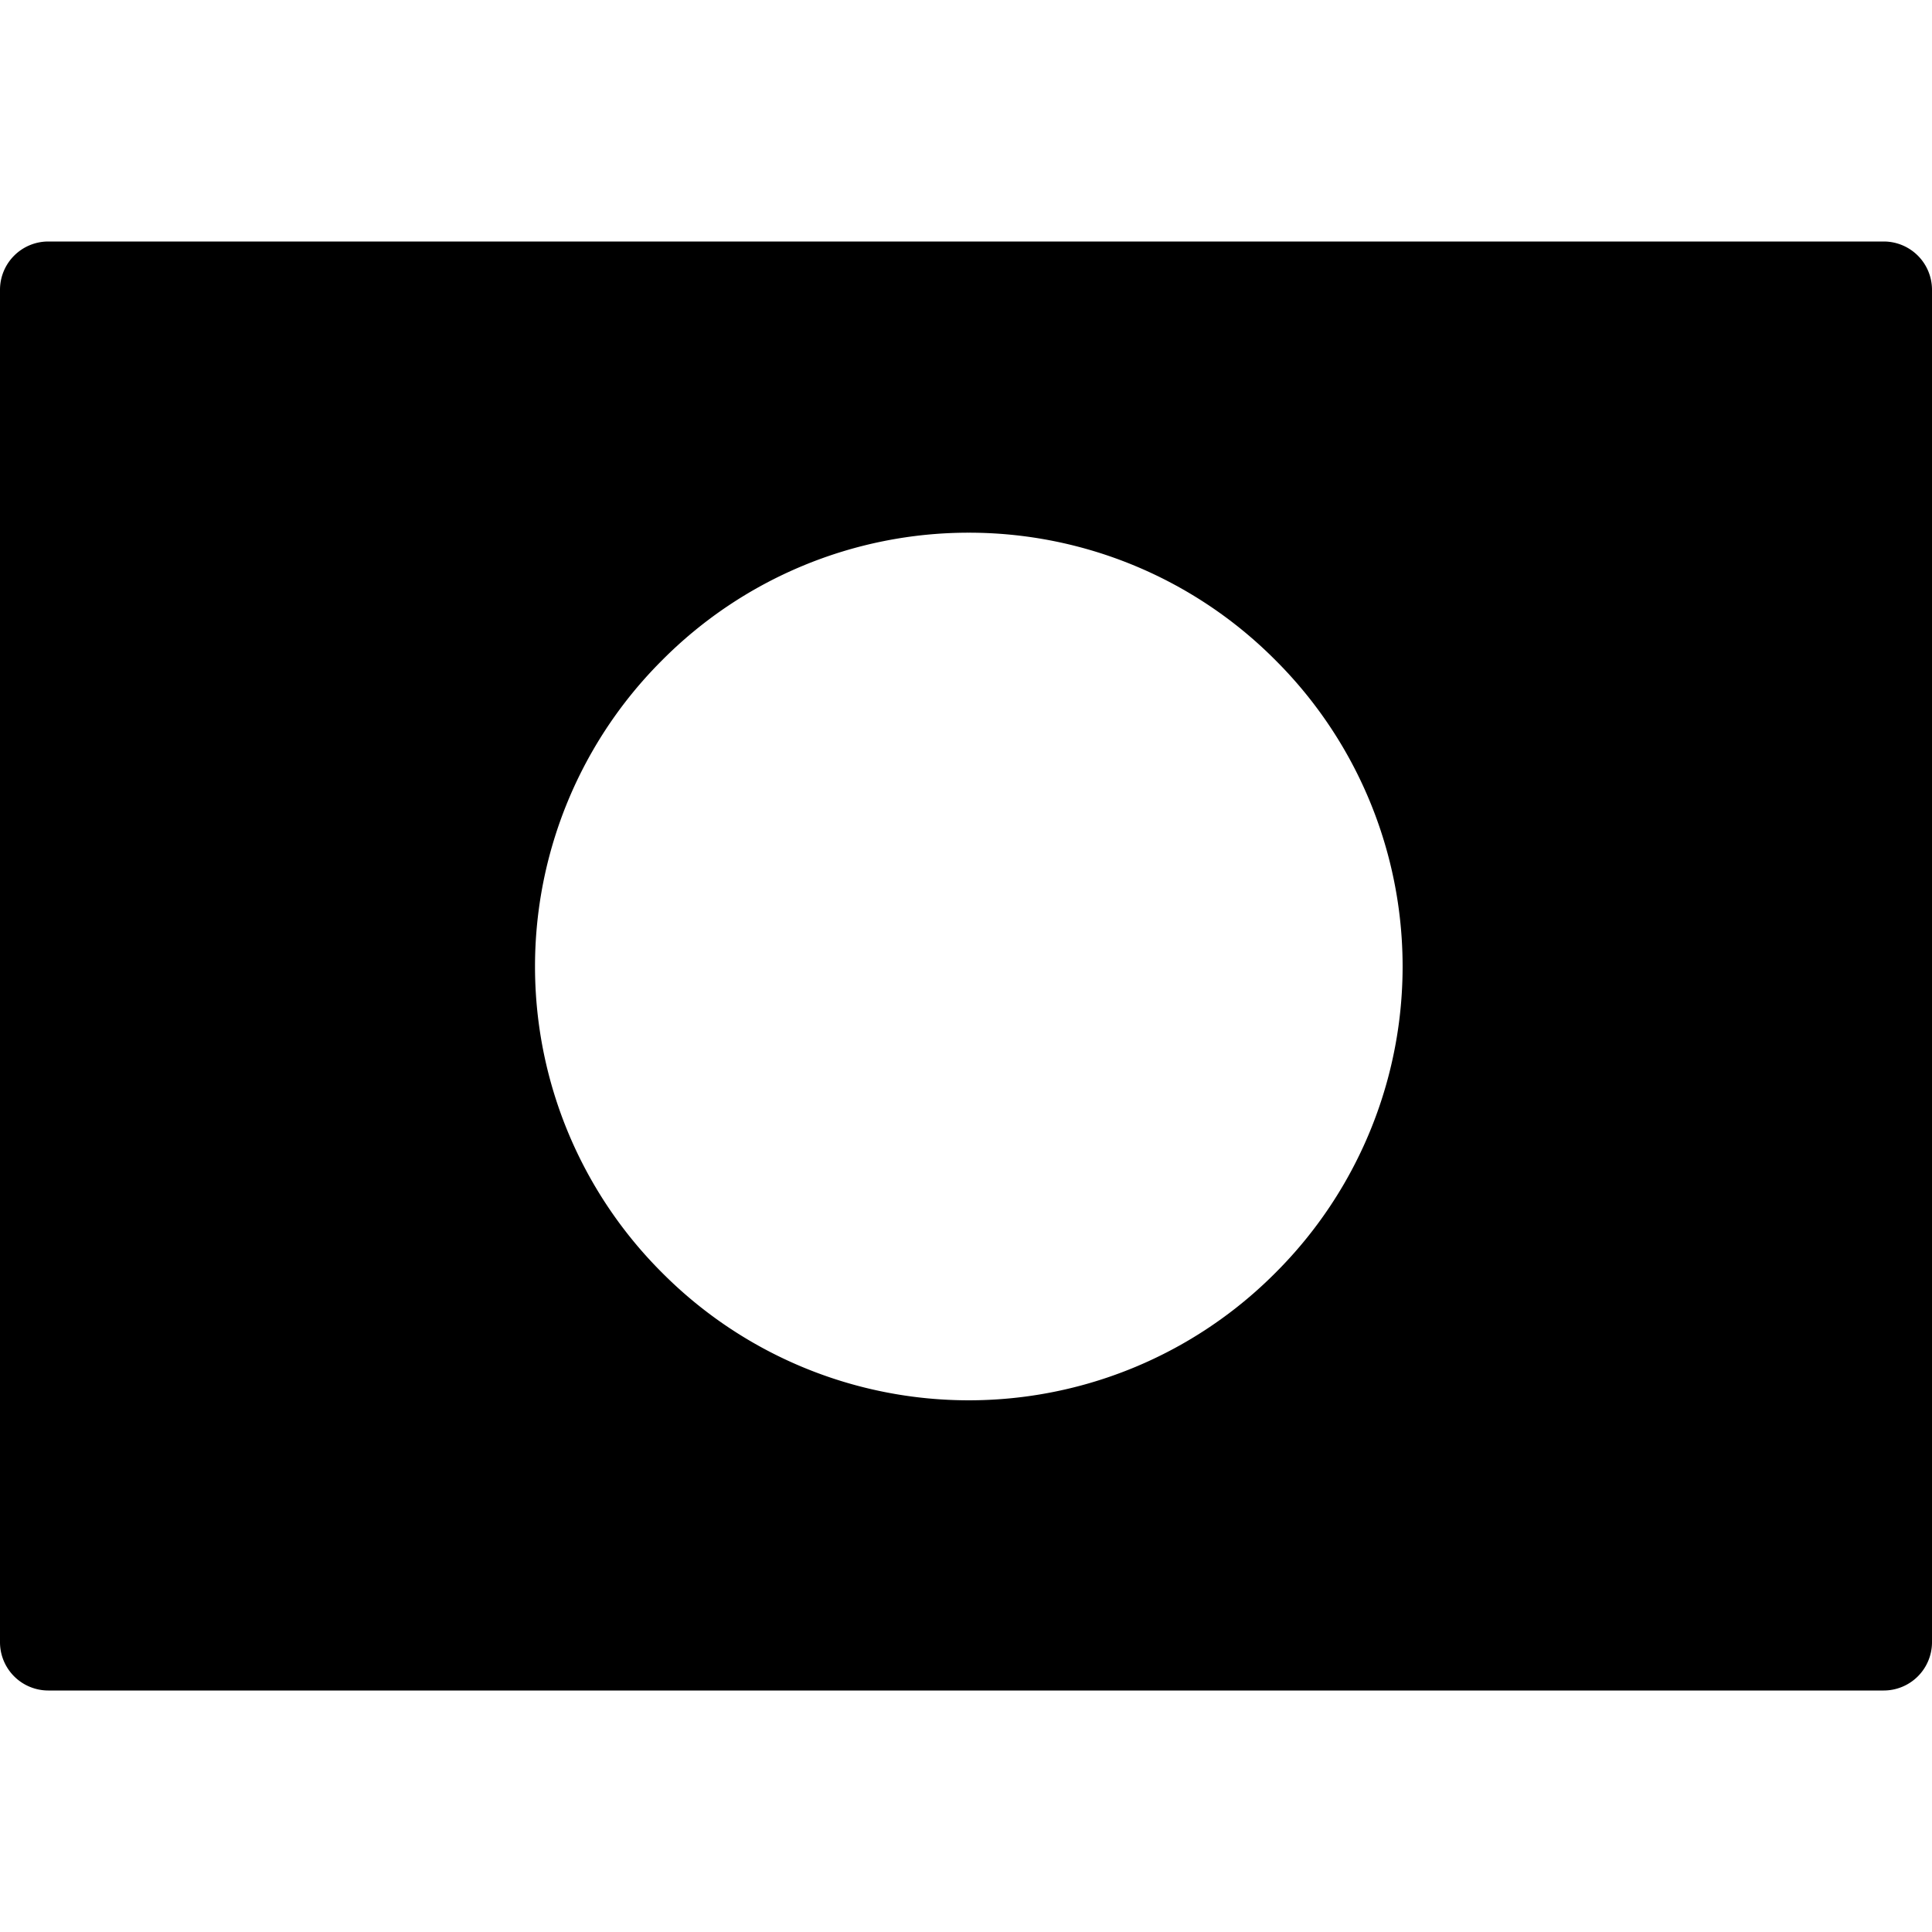 <?xml version="1.0" encoding="utf-8"?>
<svg width="800px" height="800px" viewBox="0 0 100 100" xmlns="http://www.w3.org/2000/svg" xmlns:xlink="http://www.w3.org/1999/xlink" aria-hidden="true" role="img" class="iconify iconify--gis" preserveAspectRatio="xMidYMid meet"><path d="M2.5 12.5A2.5 2.5 0 0 0 0 15v70a2.5 2.5 0 0 0 2.5 2.5h95A2.5 2.5 0 0 0 100 85V15a2.5 2.5 0 0 0-2.5-2.5h-95zm47.645 15.072a22.36 22.36 0 0 1 15.863 6.59a22.386 22.386 0 0 1 0 31.727a22.384 22.384 0 0 1-31.725 0a22.386 22.386 0 0 1 0-31.727a22.359 22.359 0 0 1 15.862-6.59z" fill="#000000"></path></svg>